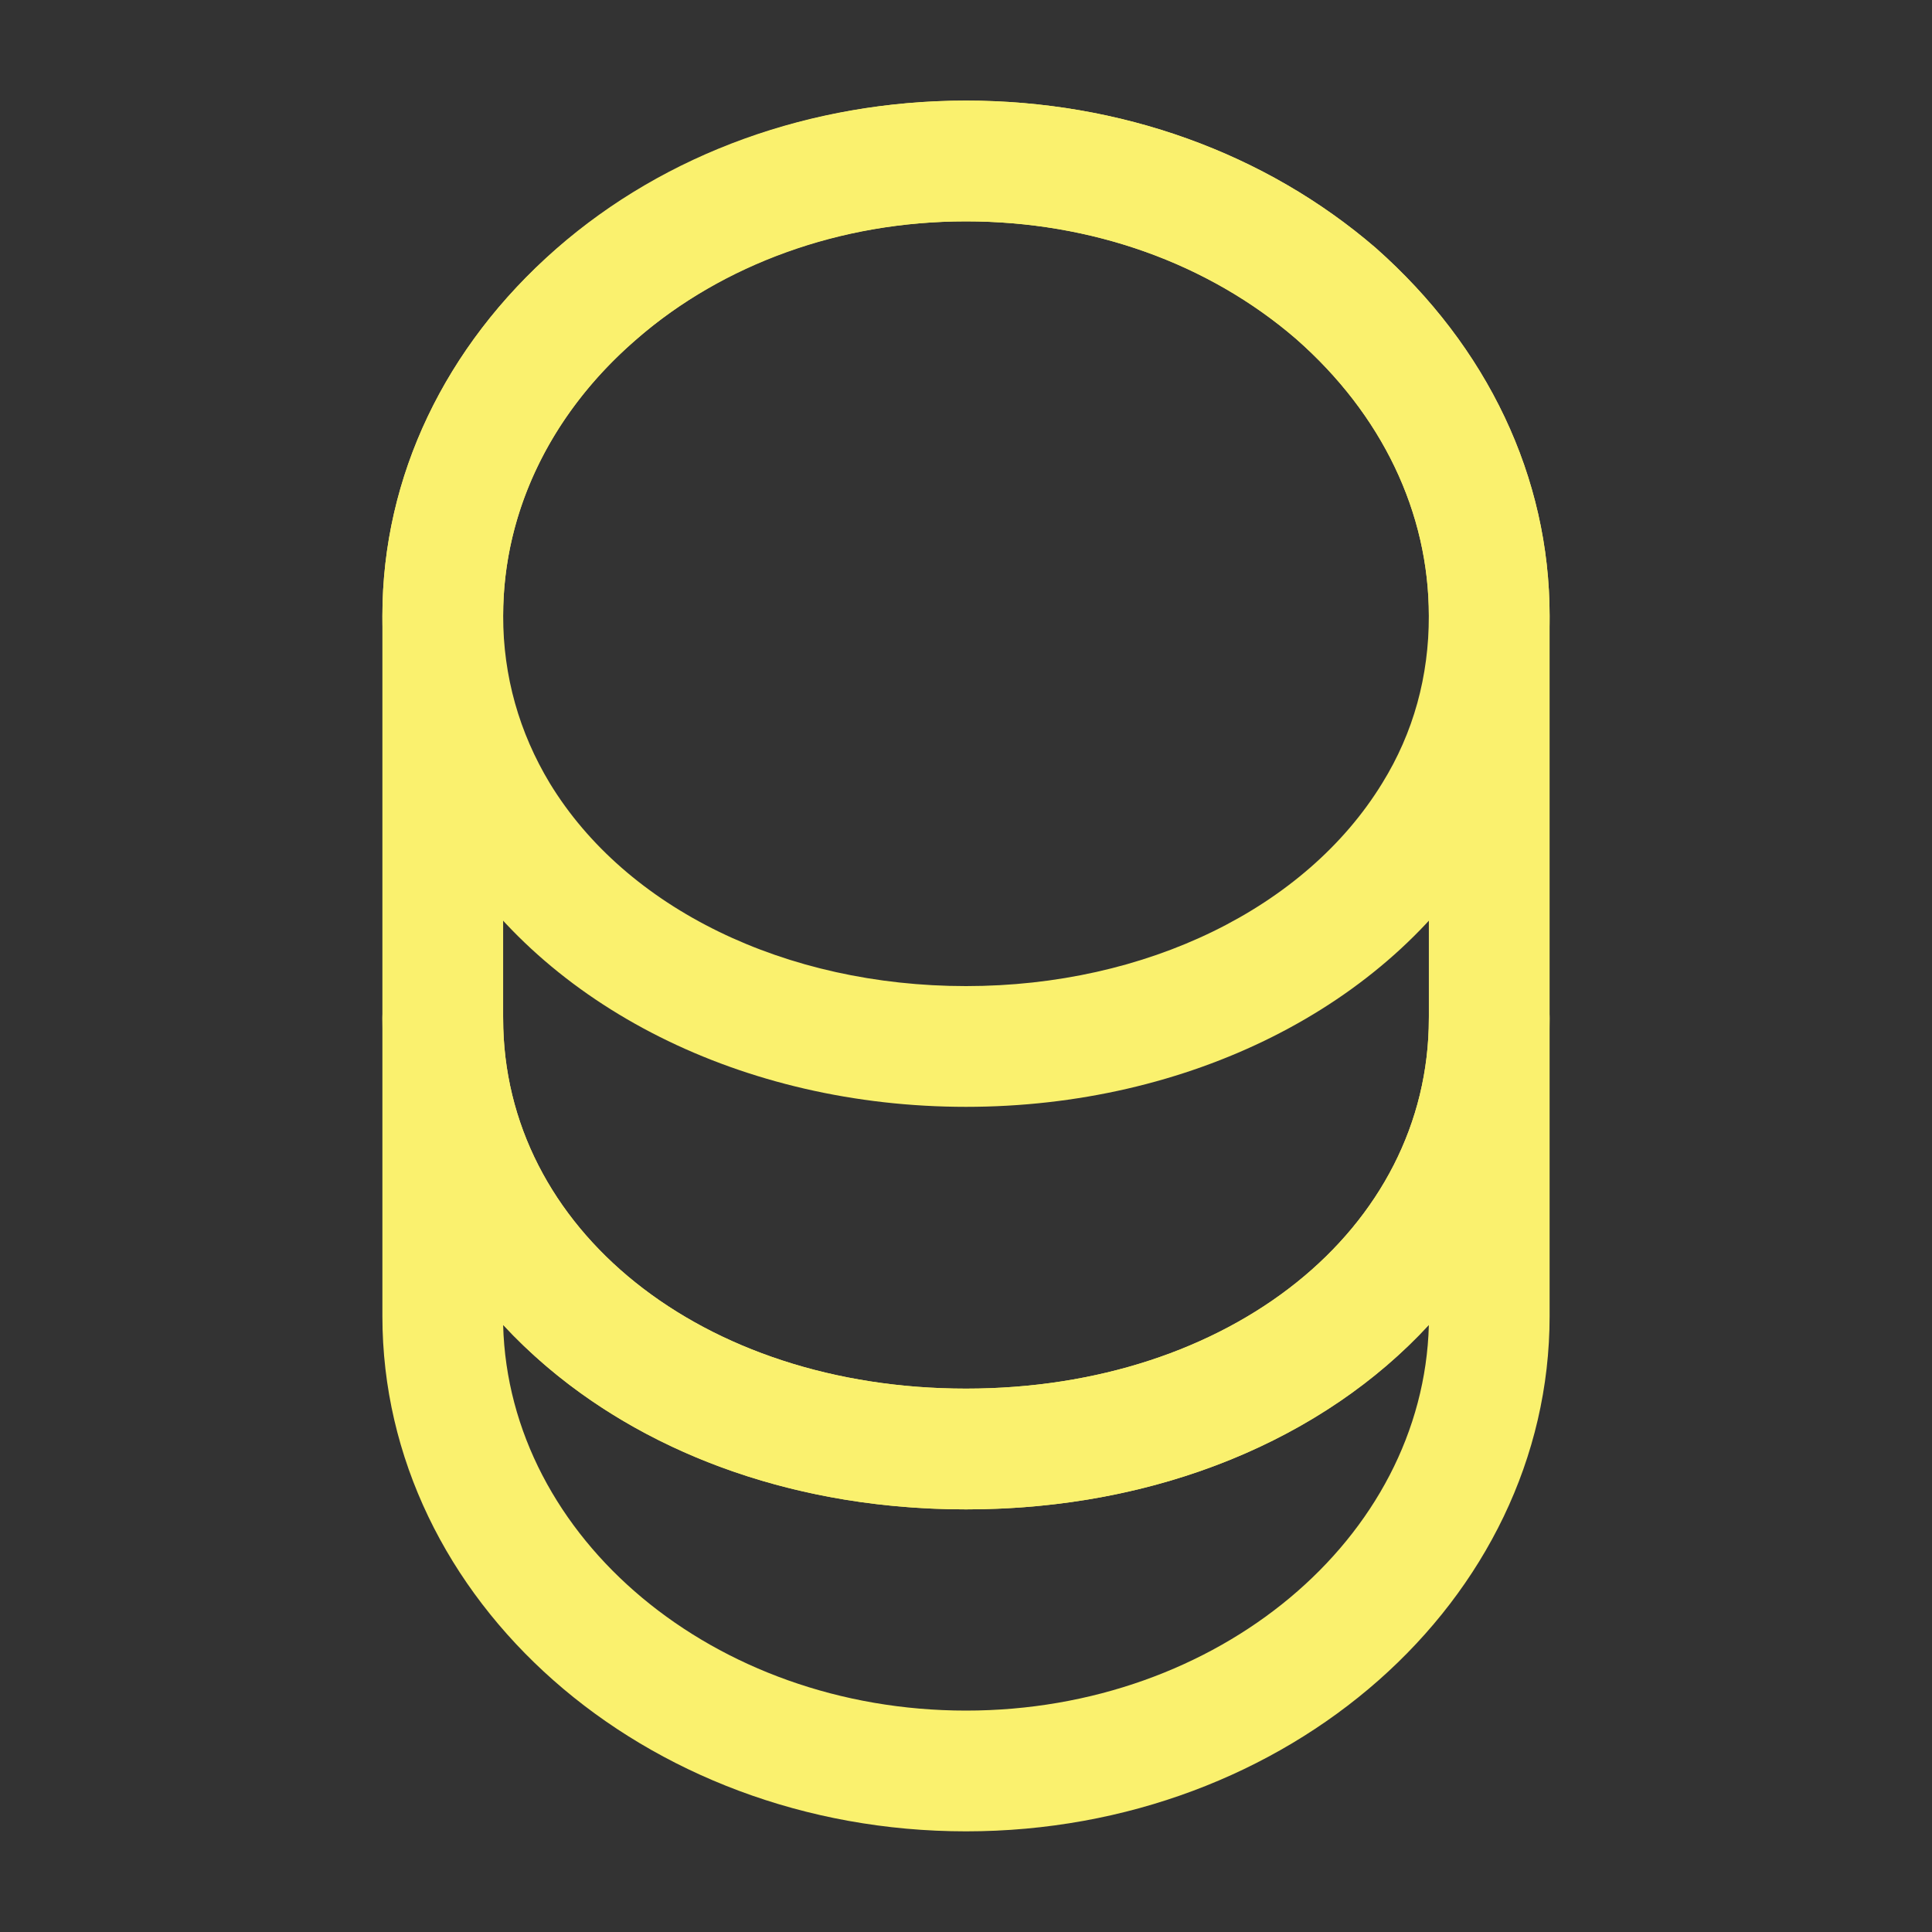 <svg width="40" height="40" viewBox="0 0 40 40" fill="none" xmlns="http://www.w3.org/2000/svg">
<rect x="0" y="0" width="40" height="40" fill="#333333" stroke="none"/>
<path d="M20 37.916C13.333 37.916 7.917 33.133 7.917 27.25V21.083C7.917 20.4 8.483 19.833 9.167 19.833C9.85 19.833 10.417 20.4 10.417 21.083C10.417 25.45 14.533 28.75 20 28.75C25.467 28.75 29.583 25.45 29.583 21.083C29.583 20.4 30.15 19.833 30.833 19.833C31.517 19.833 32.083 20.4 32.083 21.083V27.25C32.083 33.133 26.667 37.916 20 37.916ZM10.417 27.433C10.533 31.85 14.783 35.416 20 35.416C25.217 35.416 29.467 31.85 29.583 27.433C27.417 29.783 23.983 31.25 20 31.25C16.017 31.25 12.6 29.783 10.417 27.433Z" fill="#FAF16E"/>
<path d="M20 22.916C15.4 22.916 11.267 20.85 9.25 17.516C8.383 16.1 7.917 14.45 7.917 12.75C7.917 9.883 9.2 7.183 11.517 5.15C13.783 3.166 16.8 2.083 20 2.083C23.2 2.083 26.2 3.166 28.483 5.133C30.8 7.183 32.083 9.883 32.083 12.75C32.083 14.45 31.617 16.083 30.75 17.516C28.733 20.85 24.6 22.916 20 22.916ZM20 4.583C17.4 4.583 14.967 5.45 13.15 7.05C11.383 8.583 10.417 10.616 10.417 12.75C10.417 14 10.75 15.166 11.383 16.216C12.967 18.816 16.267 20.416 20 20.416C23.733 20.416 27.033 18.8 28.617 16.216C29.267 15.166 29.583 14 29.583 12.75C29.583 10.616 28.617 8.583 26.833 7.016C25.017 5.45 22.6 4.583 20 4.583Z" fill="#FAF16E"/>
<path d="M20 31.25C13.117 31.25 7.917 26.883 7.917 21.083V12.75C7.917 6.866 13.333 2.083 20 2.083C23.2 2.083 26.2 3.166 28.483 5.133C30.8 7.183 32.083 9.883 32.083 12.75V21.083C32.083 26.883 26.883 31.25 20 31.25ZM20 4.583C14.717 4.583 10.417 8.25 10.417 12.75V21.083C10.417 25.45 14.533 28.75 20 28.75C25.467 28.75 29.583 25.45 29.583 21.083V12.75C29.583 10.616 28.617 8.583 26.833 7.016C25.017 5.45 22.6 4.583 20 4.583Z" fill="#FAF16E"/>
</svg>
